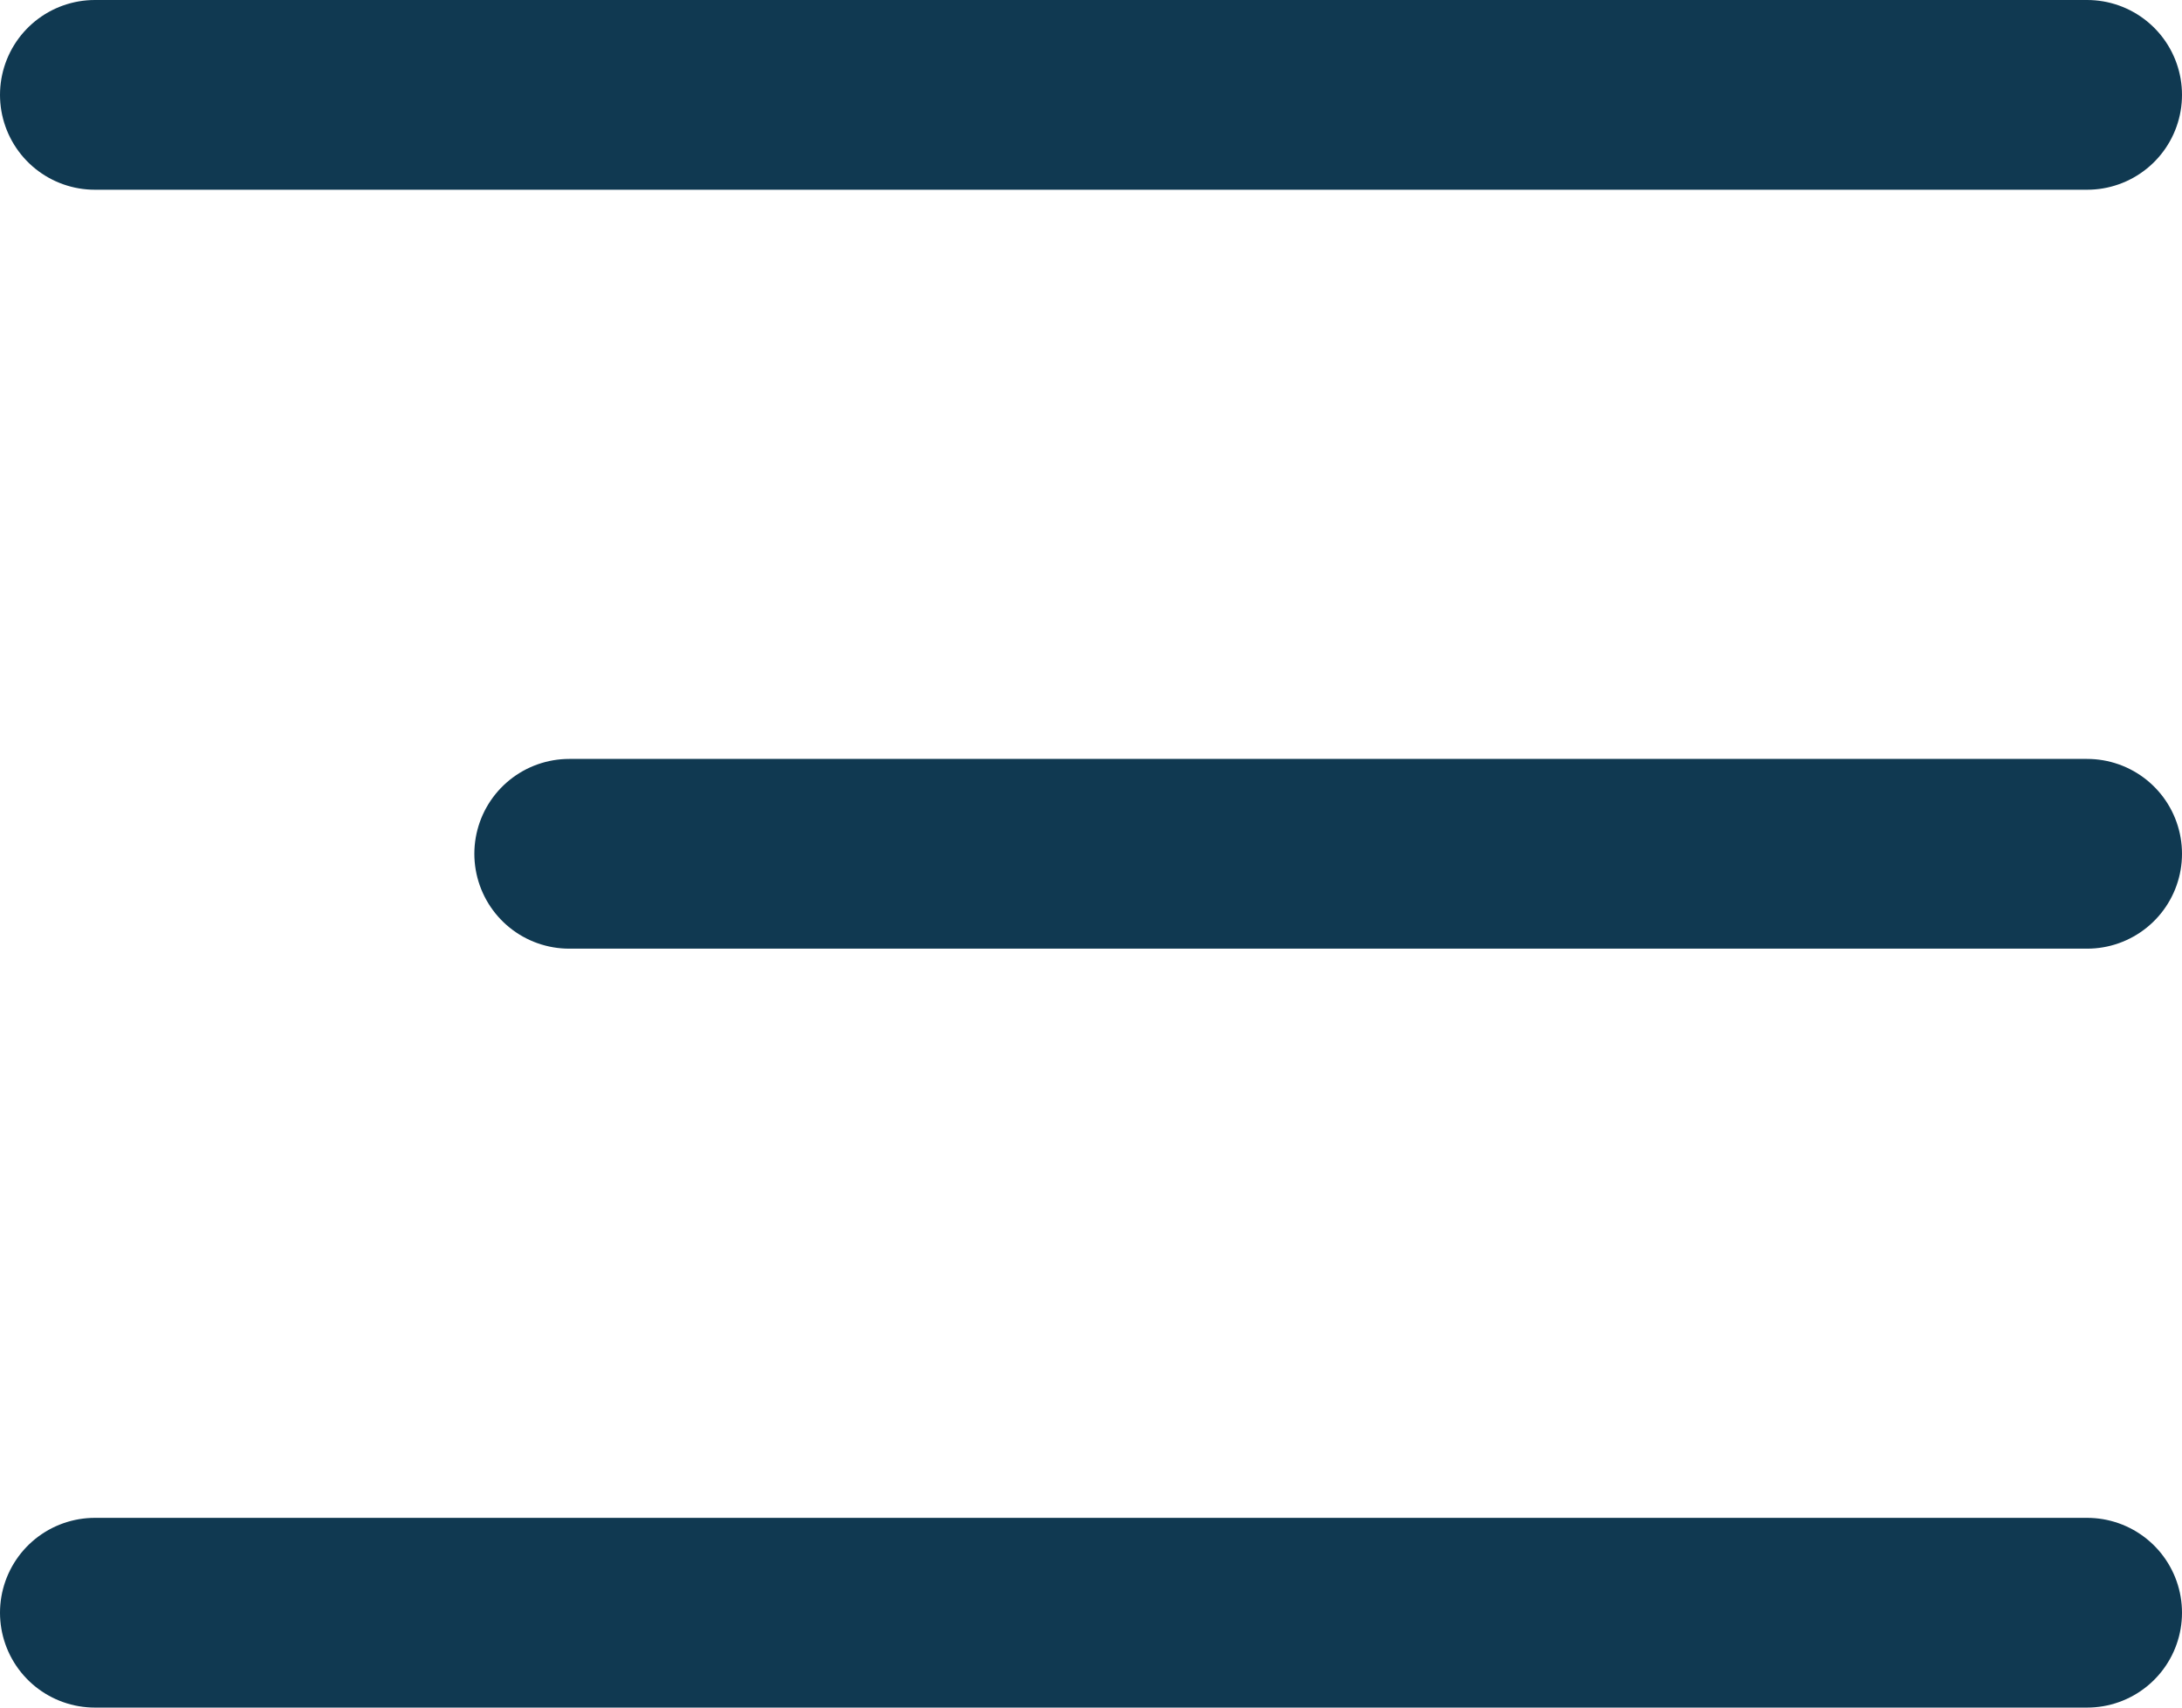 <svg width="23" height="18" viewBox="0 0 23 18" fill="none" xmlns="http://www.w3.org/2000/svg">
<path d="M1 1H22" stroke="#103951" stroke-width="2" stroke-linecap="round"/>
<path d="M6 9L22 9" stroke="#103951" stroke-width="2" stroke-linecap="round"/>
<path d="M1 17H22" stroke="#103951" stroke-width="2" stroke-linecap="round"/>
</svg>
